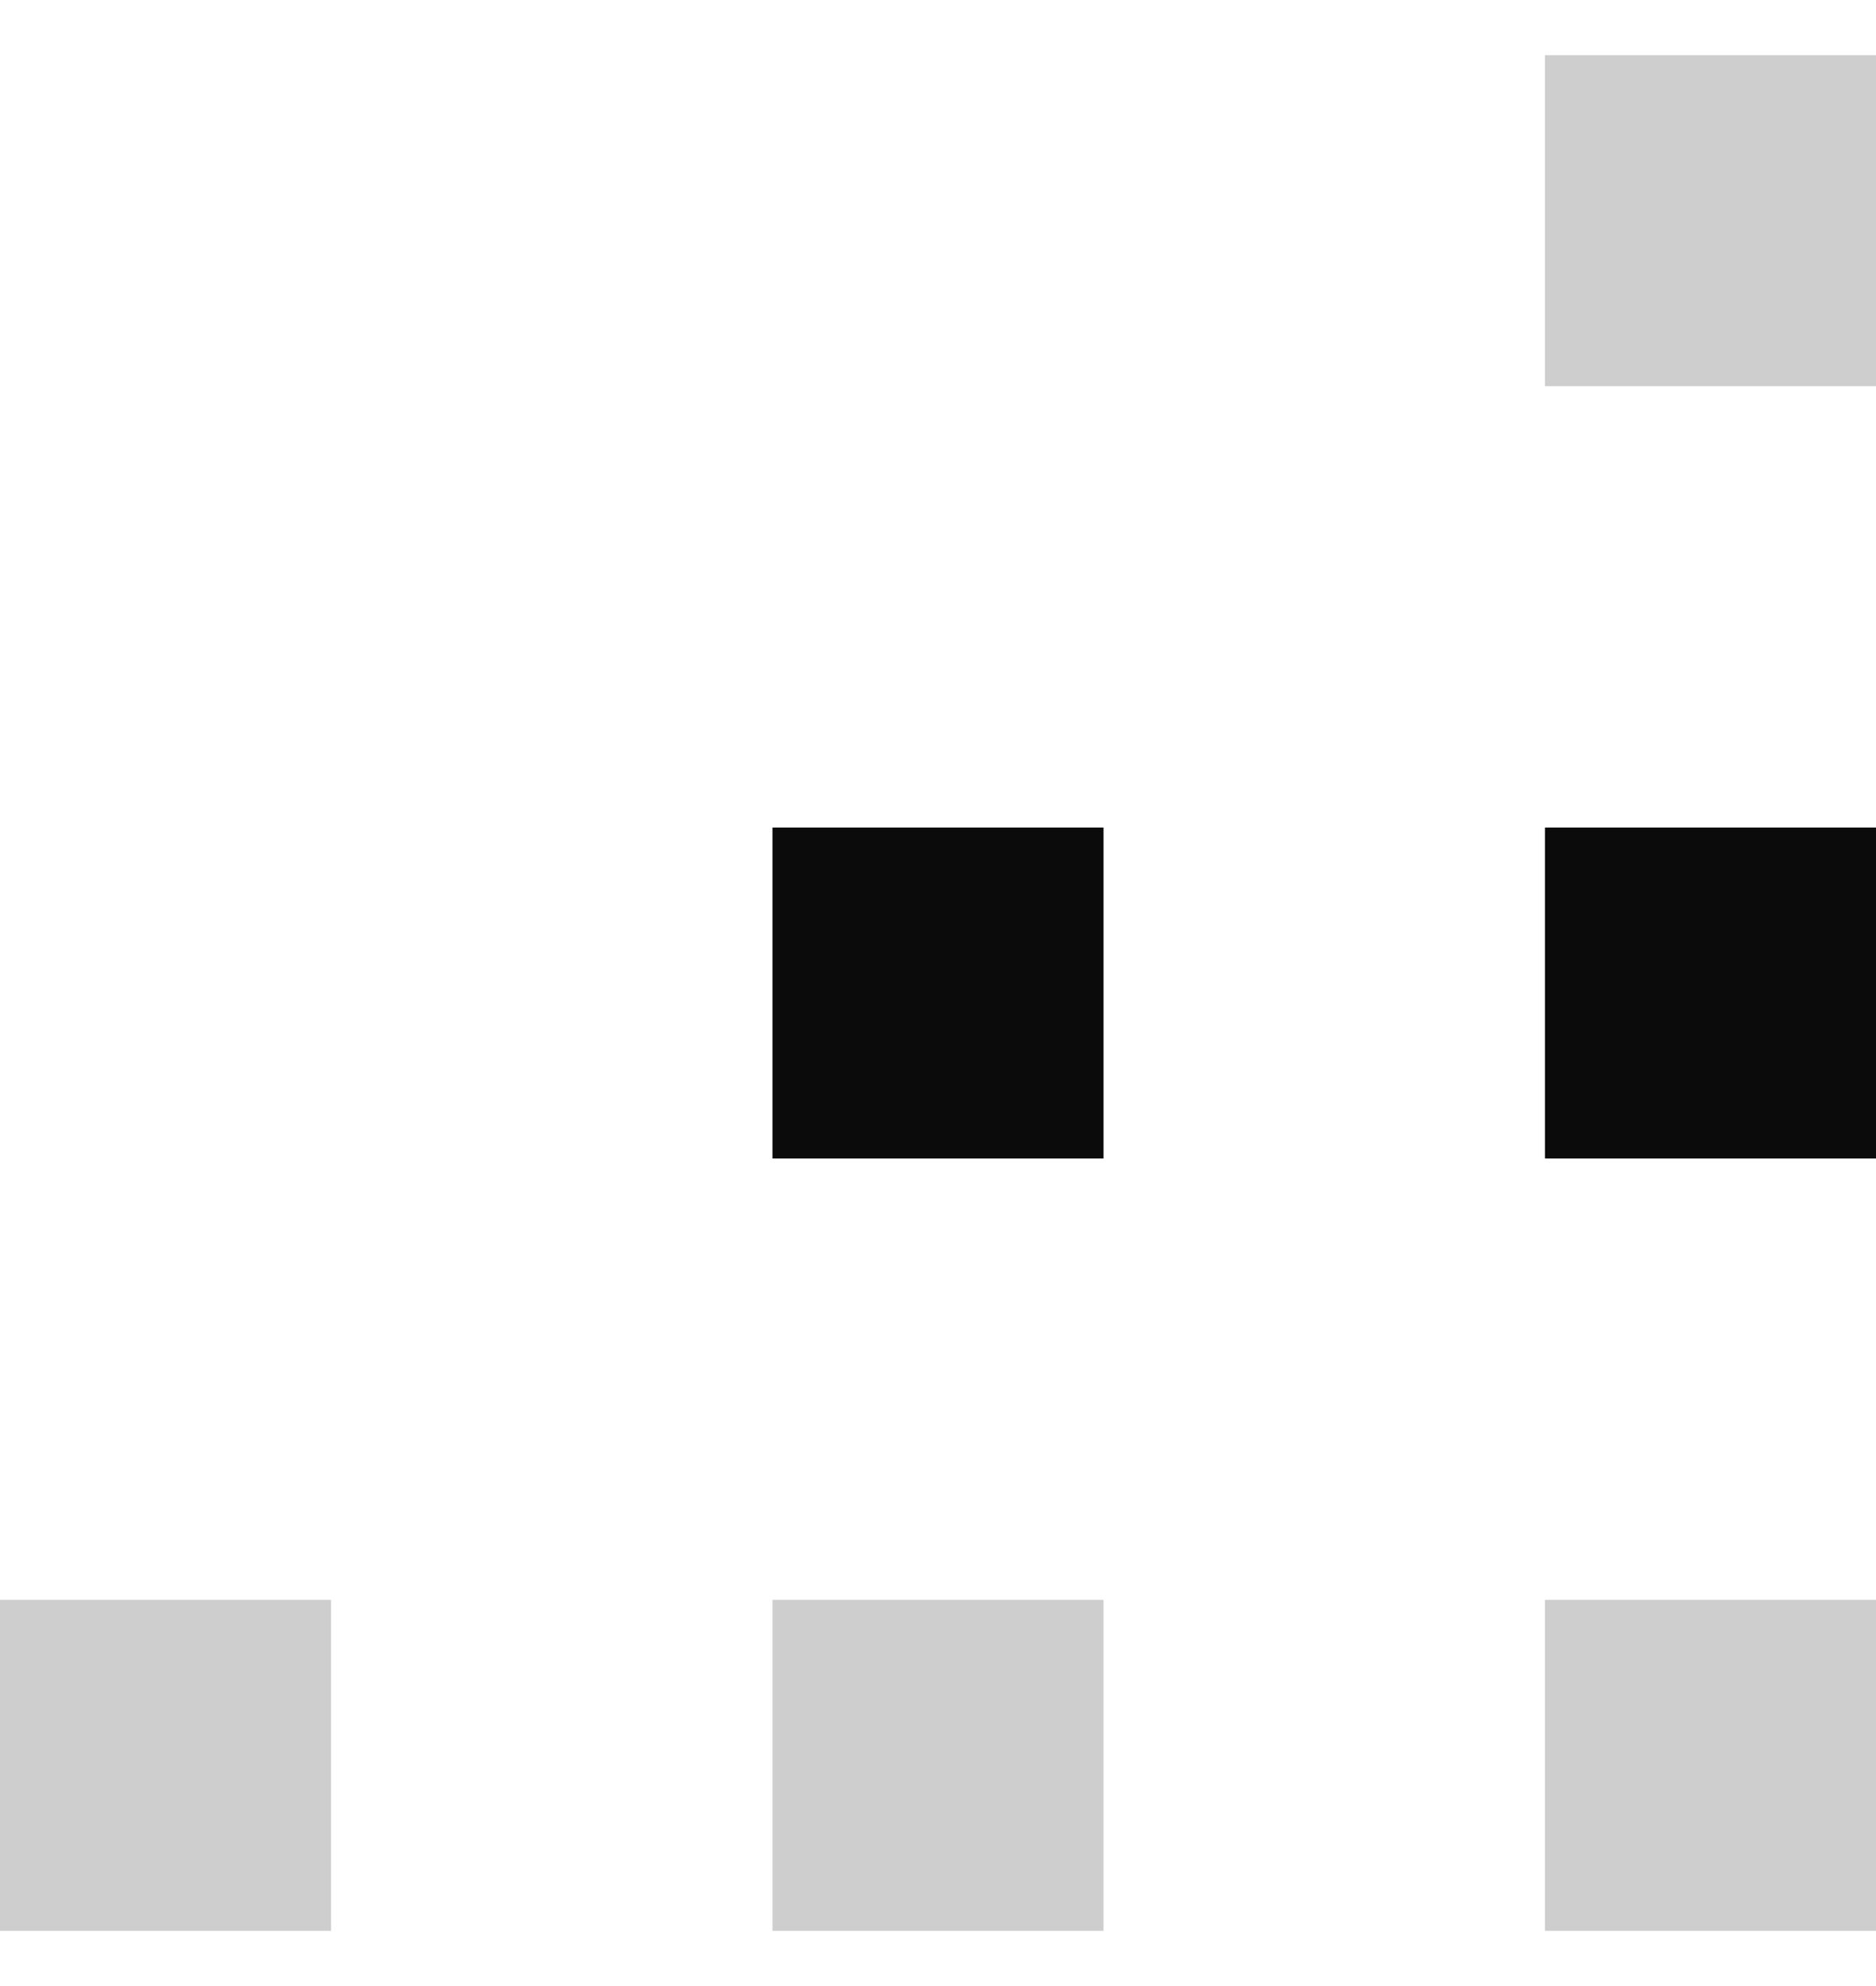 <svg width="17" height="18" viewBox="0 0 17 18" fill="none" xmlns="http://www.w3.org/2000/svg">
<rect opacity="0.2" y="14.5" width="3" height="3" fill="#0B0B0B"/>
<rect x="14" y="7.5" width="3" height="3" fill="#0B0B0B"/>
<rect x="7" y="7.5" width="3" height="3" fill="#0B0B0B"/>
<rect opacity="0.2" x="7" y="14.5" width="3" height="3" fill="#0B0B0B"/>
<rect opacity="0.2" x="14" y="14.5" width="3" height="3" fill="#0B0B0B"/>
<rect opacity="0.2" x="14" y="0.5" width="3" height="3" fill="#0B0B0B"/>
</svg>
